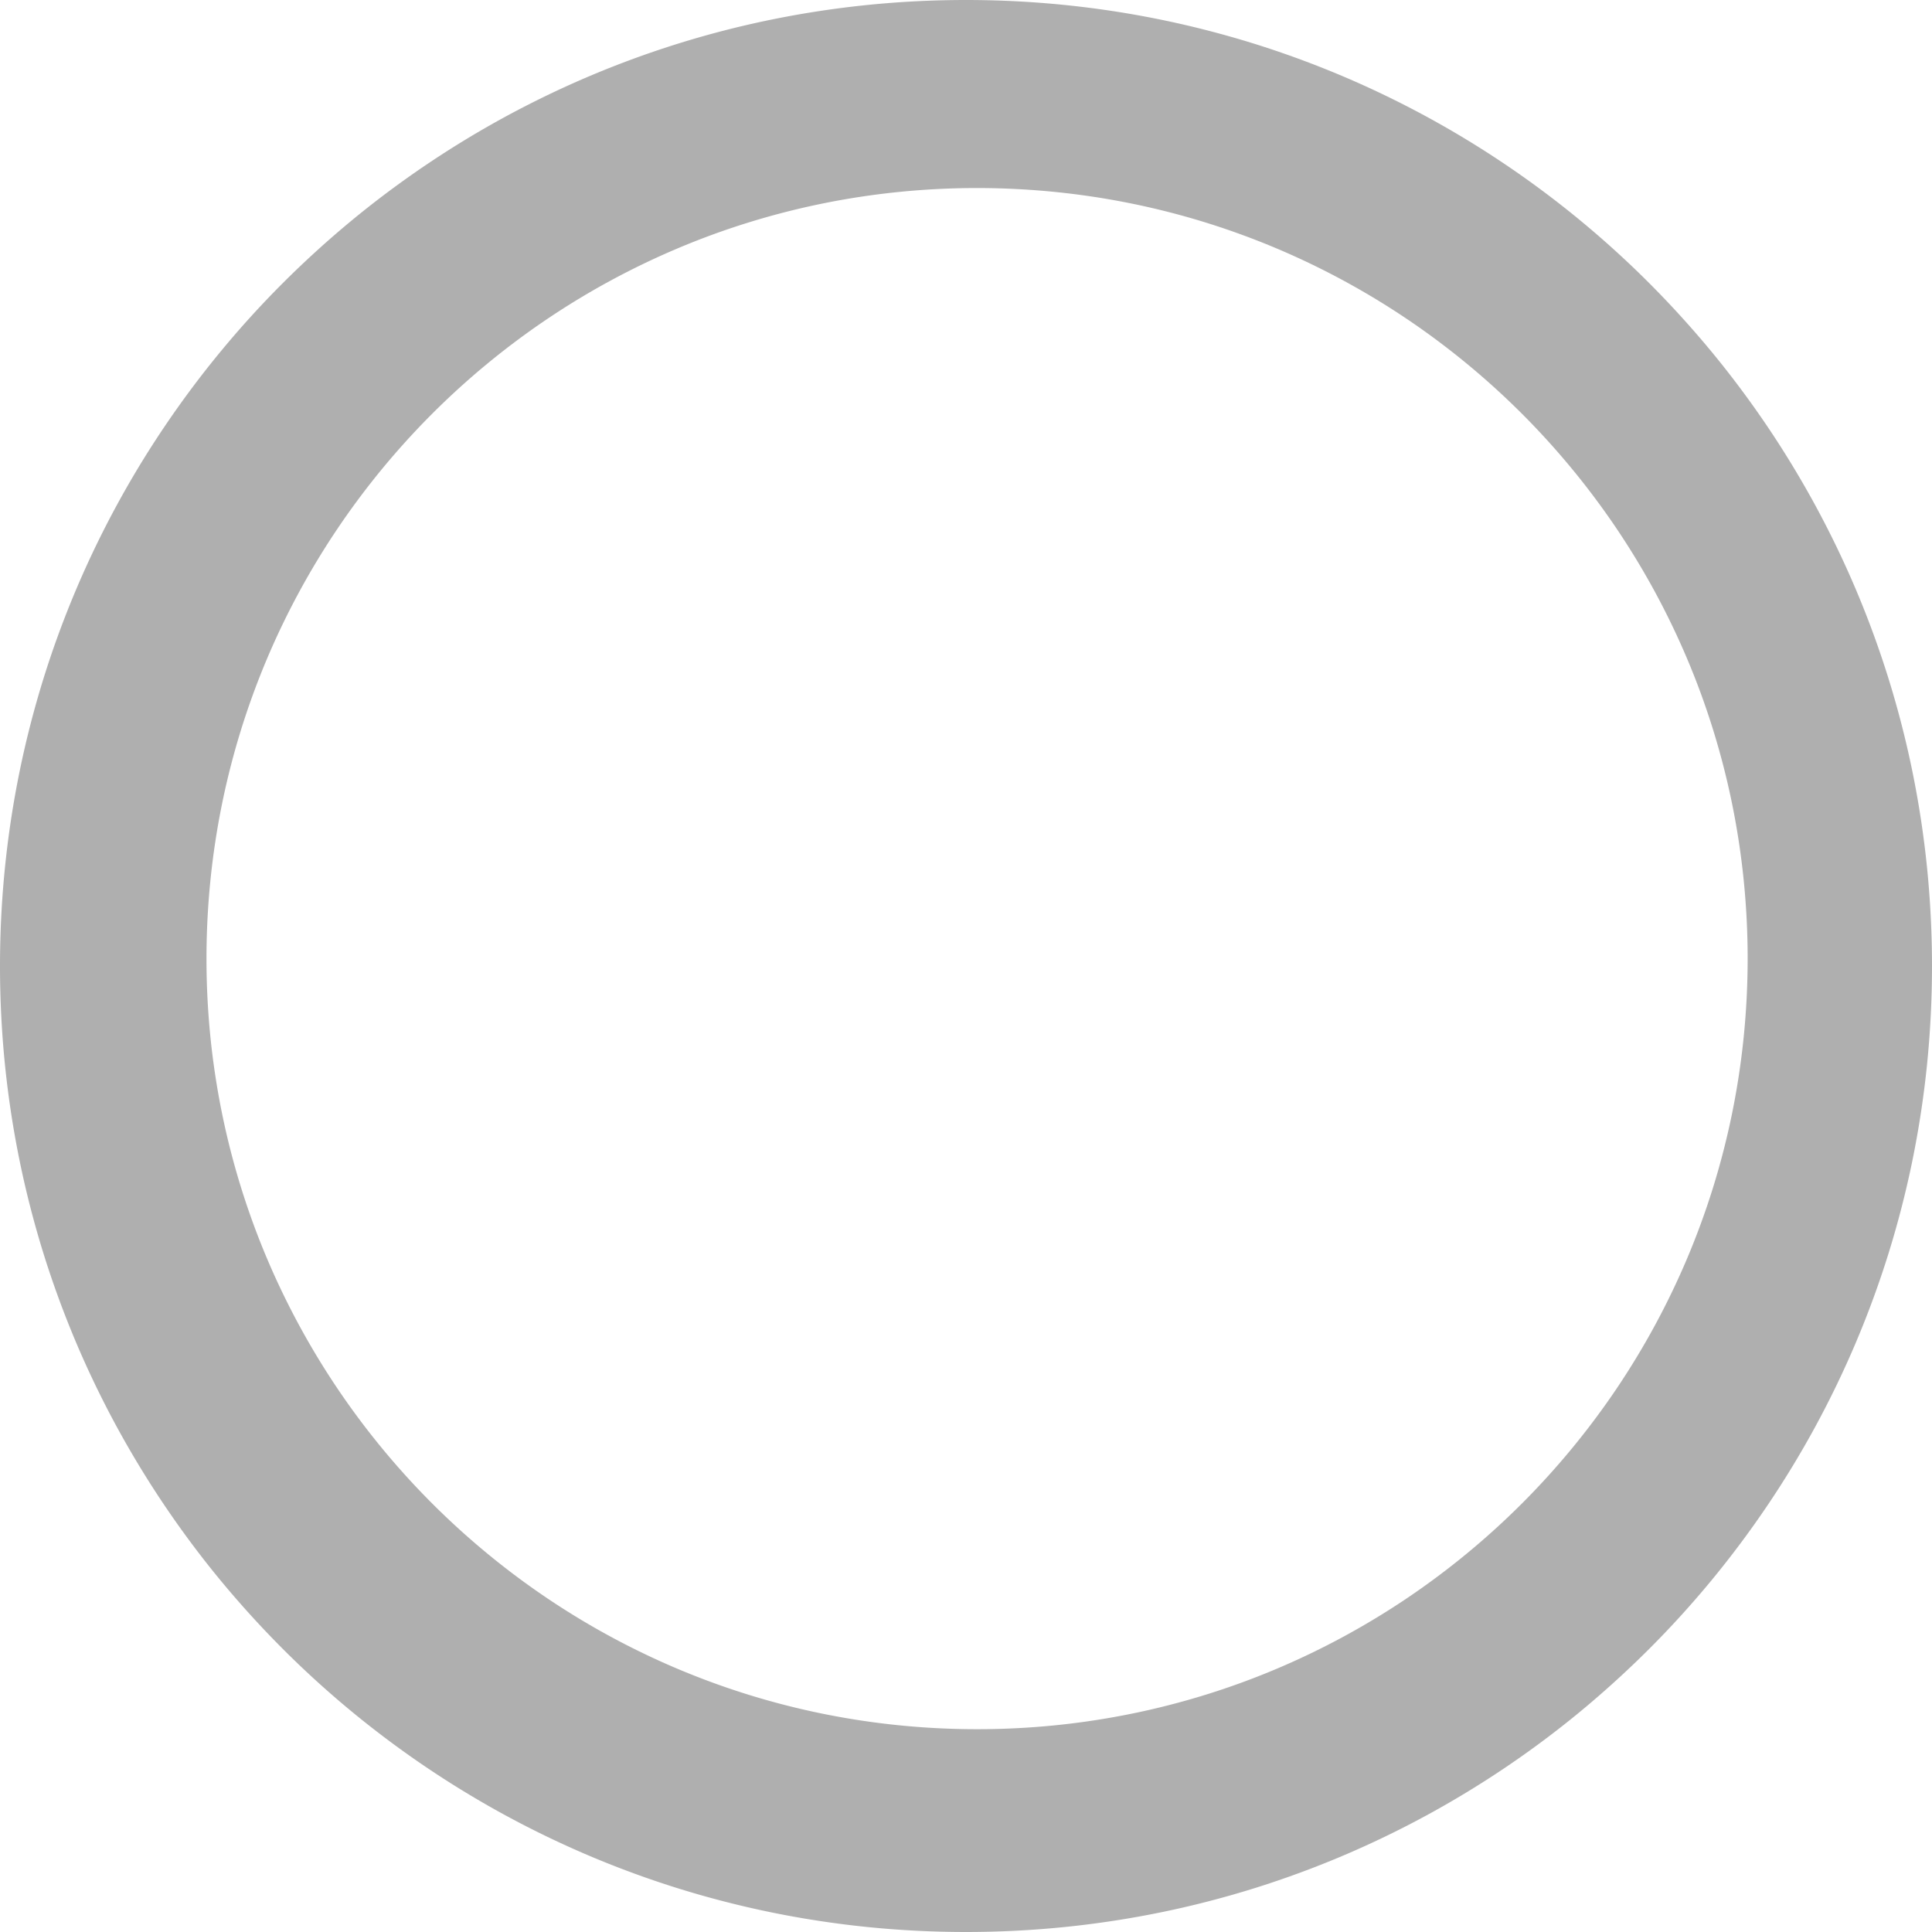 <svg xmlns="http://www.w3.org/2000/svg" width="443" height="443" viewBox="0 0 443 443"><path d="M-7489.5,2162a224.957,224.957,0,0,1-22.633-1.143,221.97,221.97,0,0,1-22.007-3.358c-7.137-1.46-14.278-3.3-21.228-5.458-6.872-2.138-13.719-4.644-20.351-7.449-6.571-2.779-13.086-5.918-19.362-9.327-6.233-3.386-12.377-7.119-18.262-11.095-5.857-3.958-11.595-8.248-17.051-12.751s-10.737-9.3-15.729-14.3-9.8-10.285-14.3-15.729-8.792-11.195-12.751-17.052c-3.978-5.887-7.71-12.031-11.1-18.261-3.409-6.276-6.548-12.791-9.327-19.362-2.8-6.631-5.311-13.478-7.448-20.35-2.161-6.949-4-14.091-5.458-21.227a221.936,221.936,0,0,1-3.356-21.993A225.059,225.059,0,0,1-7711,1940.5a224.81,224.81,0,0,1,1.143-22.635,222.033,222.033,0,0,1,3.357-22.006c1.461-7.136,3.3-14.278,5.458-21.227,2.138-6.872,4.644-13.719,7.448-20.35,2.78-6.572,5.918-13.086,9.328-19.362,3.385-6.232,7.118-12.376,11.1-18.261,3.957-5.858,8.247-11.594,12.751-17.052s9.3-10.737,14.3-15.729,10.284-9.8,15.729-14.3,11.193-8.792,17.052-12.751c5.886-3.976,12.03-7.709,18.261-11.095,6.277-3.41,12.792-6.548,19.362-9.327,6.632-2.805,13.479-5.311,20.351-7.448,6.95-2.162,14.092-4,21.228-5.458a222.114,222.114,0,0,1,21.993-3.356A225.073,225.073,0,0,1-7489.5,1719a225.048,225.048,0,0,1,22.637,1.142,222.094,222.094,0,0,1,22,3.357c7.136,1.46,14.277,3.3,21.228,5.458,6.87,2.137,13.718,4.643,20.351,7.448,6.571,2.779,13.086,5.918,19.36,9.327,6.232,3.386,12.377,7.118,18.261,11.095,5.858,3.957,11.6,8.247,17.052,12.751s10.737,9.3,15.73,14.3,9.8,10.285,14.3,15.729,8.792,11.195,12.751,17.052c3.977,5.885,7.708,12.03,11.095,18.261,3.409,6.276,6.548,12.791,9.327,19.362,2.806,6.632,5.311,13.479,7.448,20.351,2.162,6.95,4,14.092,5.458,21.227a222.222,222.222,0,0,1,3.356,21.993A225.212,225.212,0,0,1-7268,1940.5a225.091,225.091,0,0,1-1.143,22.634,221.9,221.9,0,0,1-3.357,22.006c-1.46,7.136-3.3,14.278-5.458,21.227-2.138,6.872-4.644,13.719-7.448,20.35-2.78,6.572-5.918,13.086-9.328,19.362-3.385,6.232-7.118,12.377-11.1,18.261-3.957,5.857-8.247,11.594-12.751,17.052s-9.3,10.737-14.3,15.729-10.286,9.8-15.729,14.3-11.194,8.792-17.052,12.751c-5.885,3.976-12.029,7.709-18.261,11.095-6.277,3.409-12.791,6.548-19.36,9.327-6.633,2.805-13.48,5.312-20.352,7.449-6.948,2.161-14.09,4-21.227,5.458a222.091,222.091,0,0,1-21.993,3.356A225.028,225.028,0,0,1-7489.5,2162Zm2.536-399.884a179.512,179.512,0,0,0-18.056.911,177.212,177.212,0,0,0-17.552,2.678c-5.692,1.165-11.389,2.63-16.933,4.354-5.481,1.7-10.943,3.7-16.232,5.942a176.726,176.726,0,0,0-30.012,16.291,177.923,177.923,0,0,0-26.15,21.576,178,178,0,0,0-21.576,26.15,176.687,176.687,0,0,0-16.291,30.012c-2.237,5.29-4.236,10.752-5.941,16.232-1.725,5.543-3.189,11.24-4.354,16.933a177.058,177.058,0,0,0-2.677,17.542,179.533,179.533,0,0,0-.917,18.07,179.555,179.555,0,0,0,.911,18.059,177.486,177.486,0,0,0,2.678,17.55c1.165,5.693,2.63,11.39,4.354,16.933,1.705,5.482,3.7,10.944,5.941,16.232a176.7,176.7,0,0,0,16.291,30.012,177.949,177.949,0,0,0,21.577,26.15,177.985,177.985,0,0,0,26.15,21.576,176.7,176.7,0,0,0,30.013,16.291c5.291,2.238,10.752,4.237,16.231,5.942,5.544,1.724,11.241,3.189,16.933,4.354a177.21,177.21,0,0,0,17.542,2.677,179.531,179.531,0,0,0,18.07.917,179.45,179.45,0,0,0,18.054-.911,177.167,177.167,0,0,0,17.555-2.679c5.691-1.164,11.389-2.63,16.933-4.354,5.481-1.7,10.943-3.7,16.232-5.942a176.694,176.694,0,0,0,30.012-16.291,177.921,177.921,0,0,0,26.15-21.576,177.976,177.976,0,0,0,21.576-26.15,176.745,176.745,0,0,0,16.291-30.012c2.237-5.29,4.236-10.752,5.942-16.232,1.724-5.543,3.189-11.24,4.354-16.933a177.215,177.215,0,0,0,2.678-17.542,179.683,179.683,0,0,0,.916-18.07,179.56,179.56,0,0,0-.912-18.06,177.032,177.032,0,0,0-2.677-17.549c-1.165-5.693-2.631-11.39-4.354-16.933-1.705-5.483-3.7-10.945-5.941-16.232a176.69,176.69,0,0,0-16.291-30.012,177.971,177.971,0,0,0-21.576-26.15,177.975,177.975,0,0,0-26.15-21.576,176.686,176.686,0,0,0-30.012-16.291c-5.291-2.238-10.753-4.237-16.232-5.941-5.543-1.724-11.24-3.189-16.933-4.354a177.117,177.117,0,0,0-17.542-2.677A179.547,179.547,0,0,0-7486.964,1762.116Z" transform="translate(7711 -1719)" fill="#afafaf"/></svg>